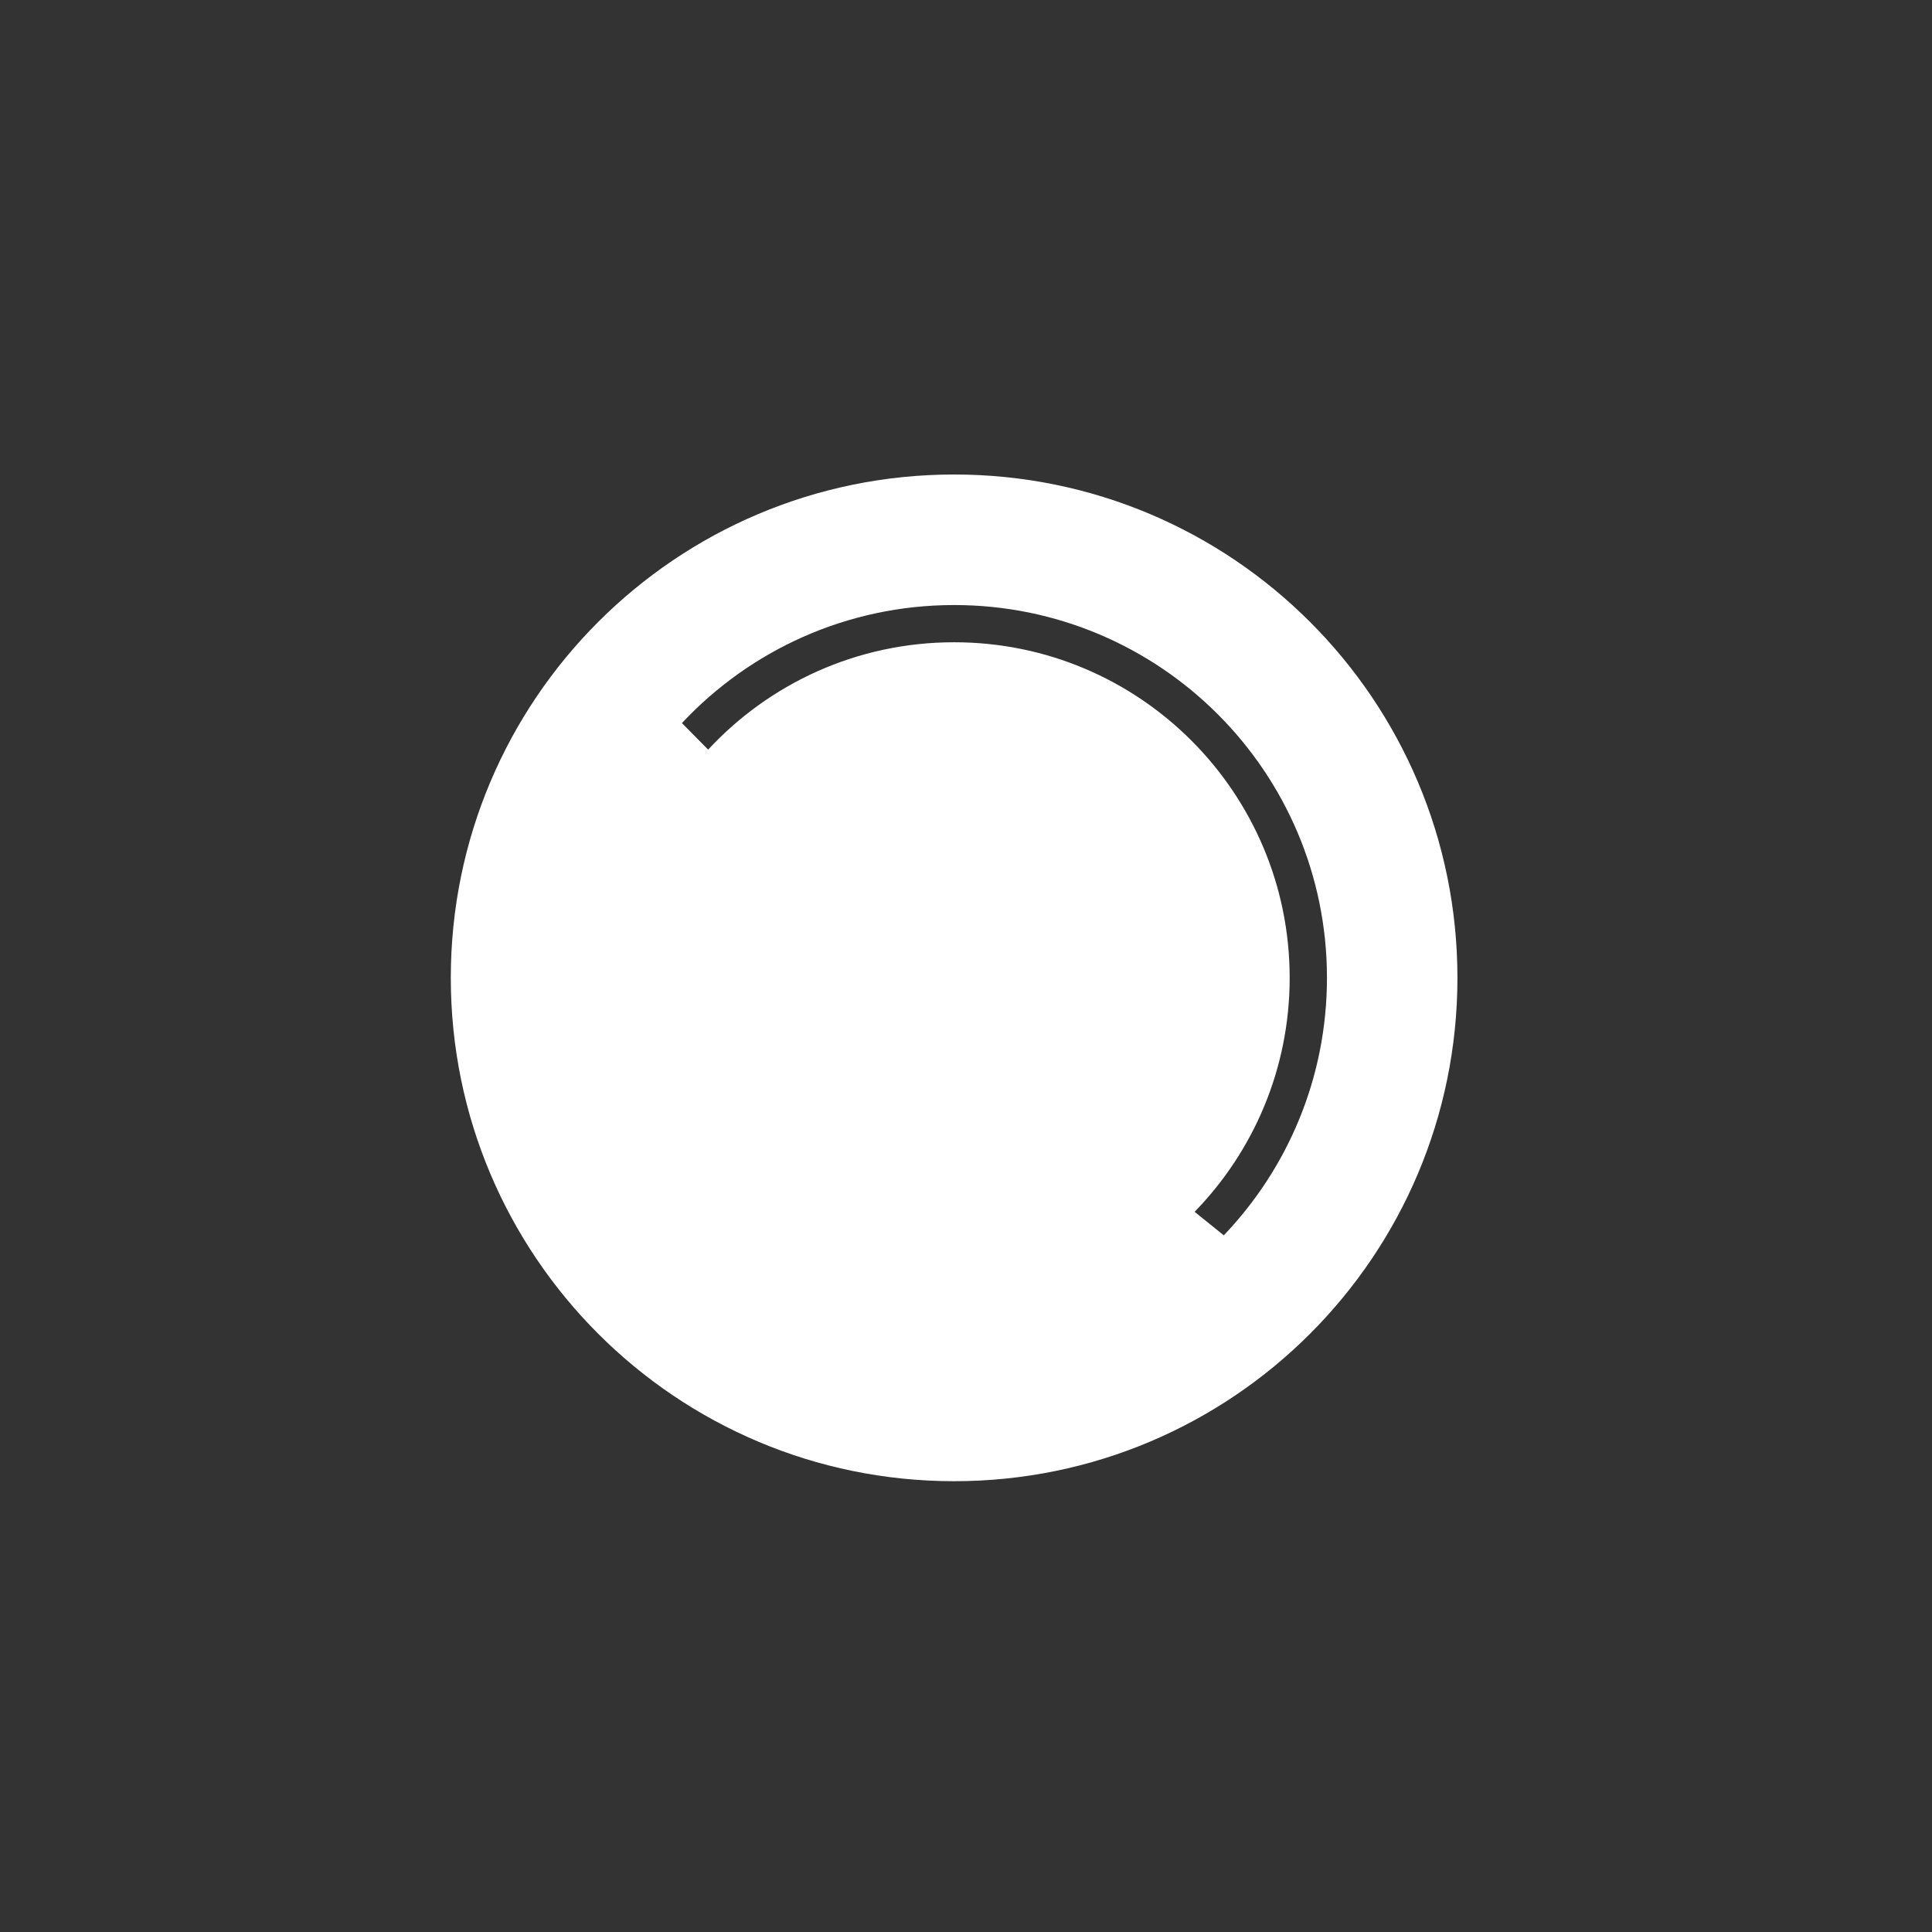 <svg width="30" height="30" viewBox="0 0 30 30" fill="none" xmlns="http://www.w3.org/2000/svg">
<rect x="0" y="0" width="30" height="30" fill="#333333" stroke="none"/>
<path fill-rule="evenodd" clip-rule="evenodd" d="M14.816 7.368C10.499 7.368 7 10.867 7 15.184C7 19.501 10.499 23 14.816 23C19.132 23 22.631 19.501 22.631 15.184C22.631 10.867 19.132 7.368 14.816 7.368ZM14.816 9.395C13.148 9.395 11.645 10.1 10.589 11.228C10.732 11.373 10.868 11.51 10.996 11.64C11.947 10.615 13.306 9.973 14.816 9.973C17.693 9.973 20.026 12.306 20.026 15.184C20.026 16.597 19.463 17.879 18.55 18.817C18.564 18.828 18.578 18.84 18.592 18.851C18.718 18.953 18.855 19.063 19.003 19.182C19.995 18.143 20.605 16.735 20.605 15.184C20.605 11.987 18.013 9.395 14.816 9.395Z" fill="white"/>
</svg>
